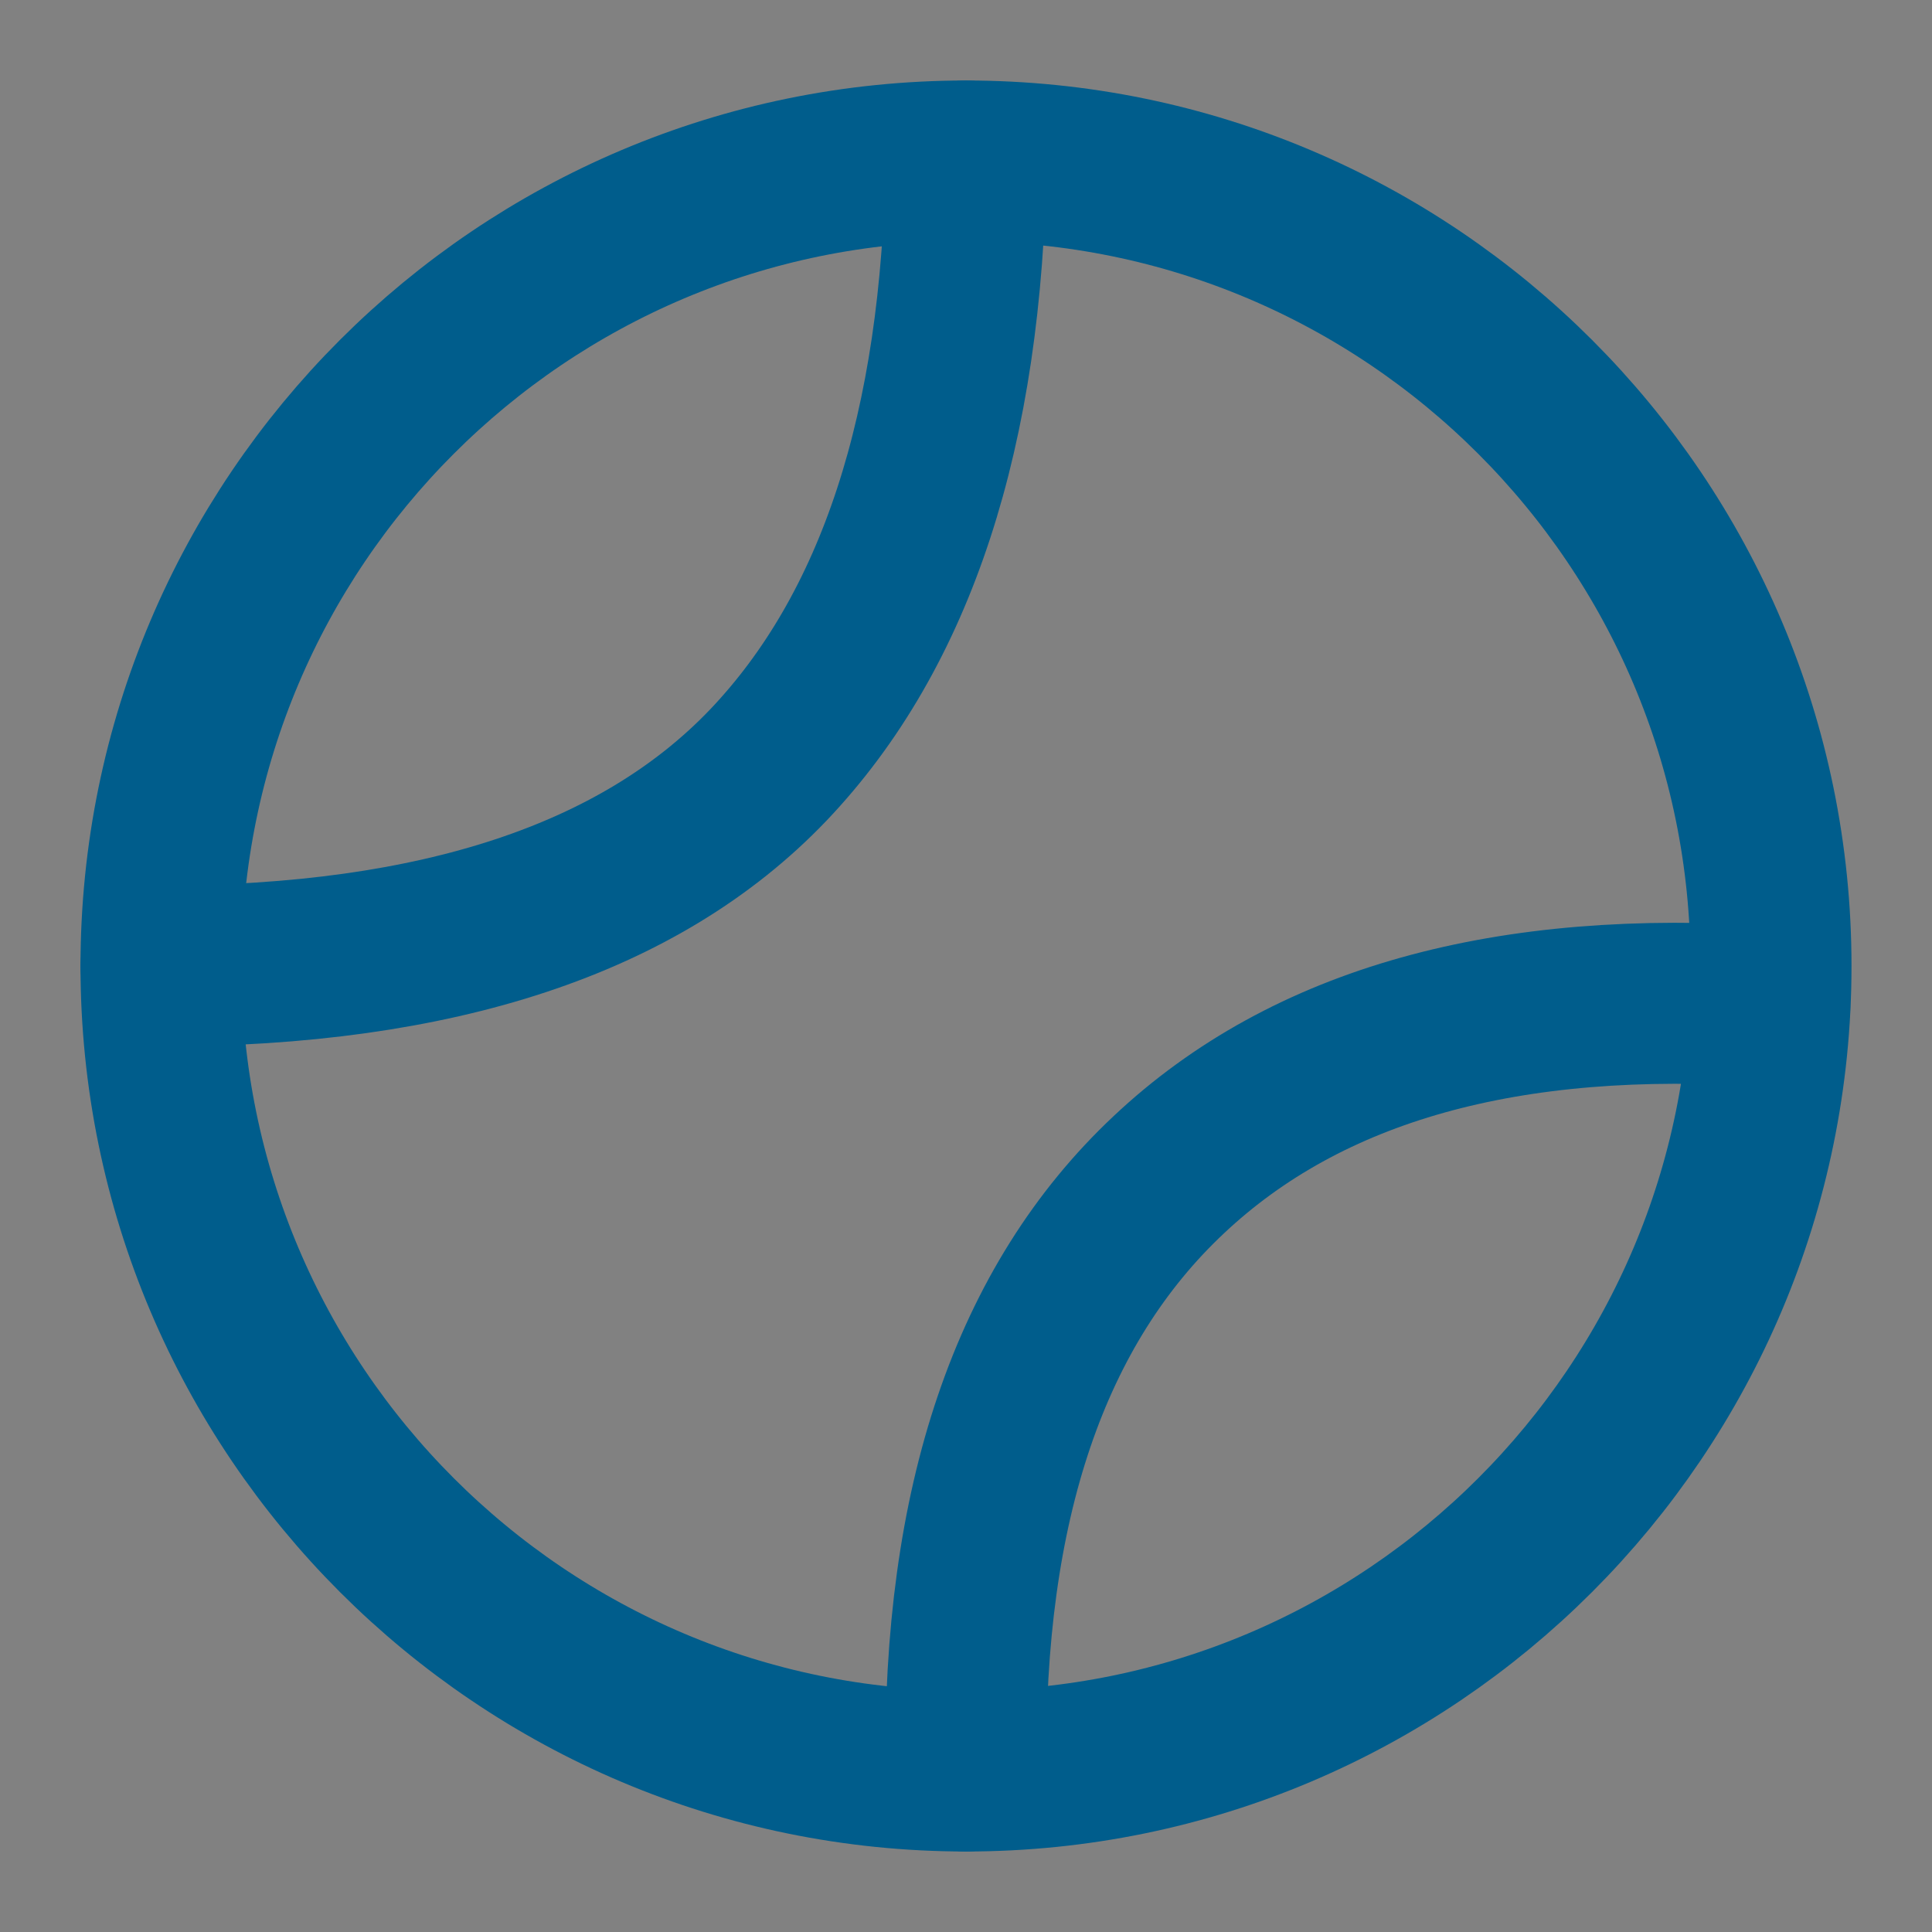 <?xml version="1.0" encoding="utf-8"?>
<svg xmlns="http://www.w3.org/2000/svg" width="50px" height="50px" viewBox="0 0 3 3" fill="none">
  <rect x="0" y="0" width="3" height="3" fill="#808080" stroke="none"/>
  <path width="48" height="48" fill="white" fill-opacity="0.01" d="M0 0H3V3H0V0z"/>
  <path d="M1.5 2.75c0.69 0 1.25 -0.56 1.25 -1.25S2.19 0.25 1.5 0.25 0.25 0.81 0.25 1.5s0.56 1.25 1.25 1.25Z" stroke="#005D8C" stroke-width="0.25"/>
  <path d="M1.5 0.25q-0.009 0.625 -0.307 0.938Q0.895 1.5 0.25 1.5" stroke="#005D8C" stroke-width="0.25" stroke-linecap="round" stroke-linejoin="round"/>
  <path d="M2.748 1.563q-0.611 -0.042 -0.933 0.261Q1.492 2.127 1.5 2.75" stroke="#005D8C" stroke-width="0.25" stroke-linecap="round"/>
</svg>